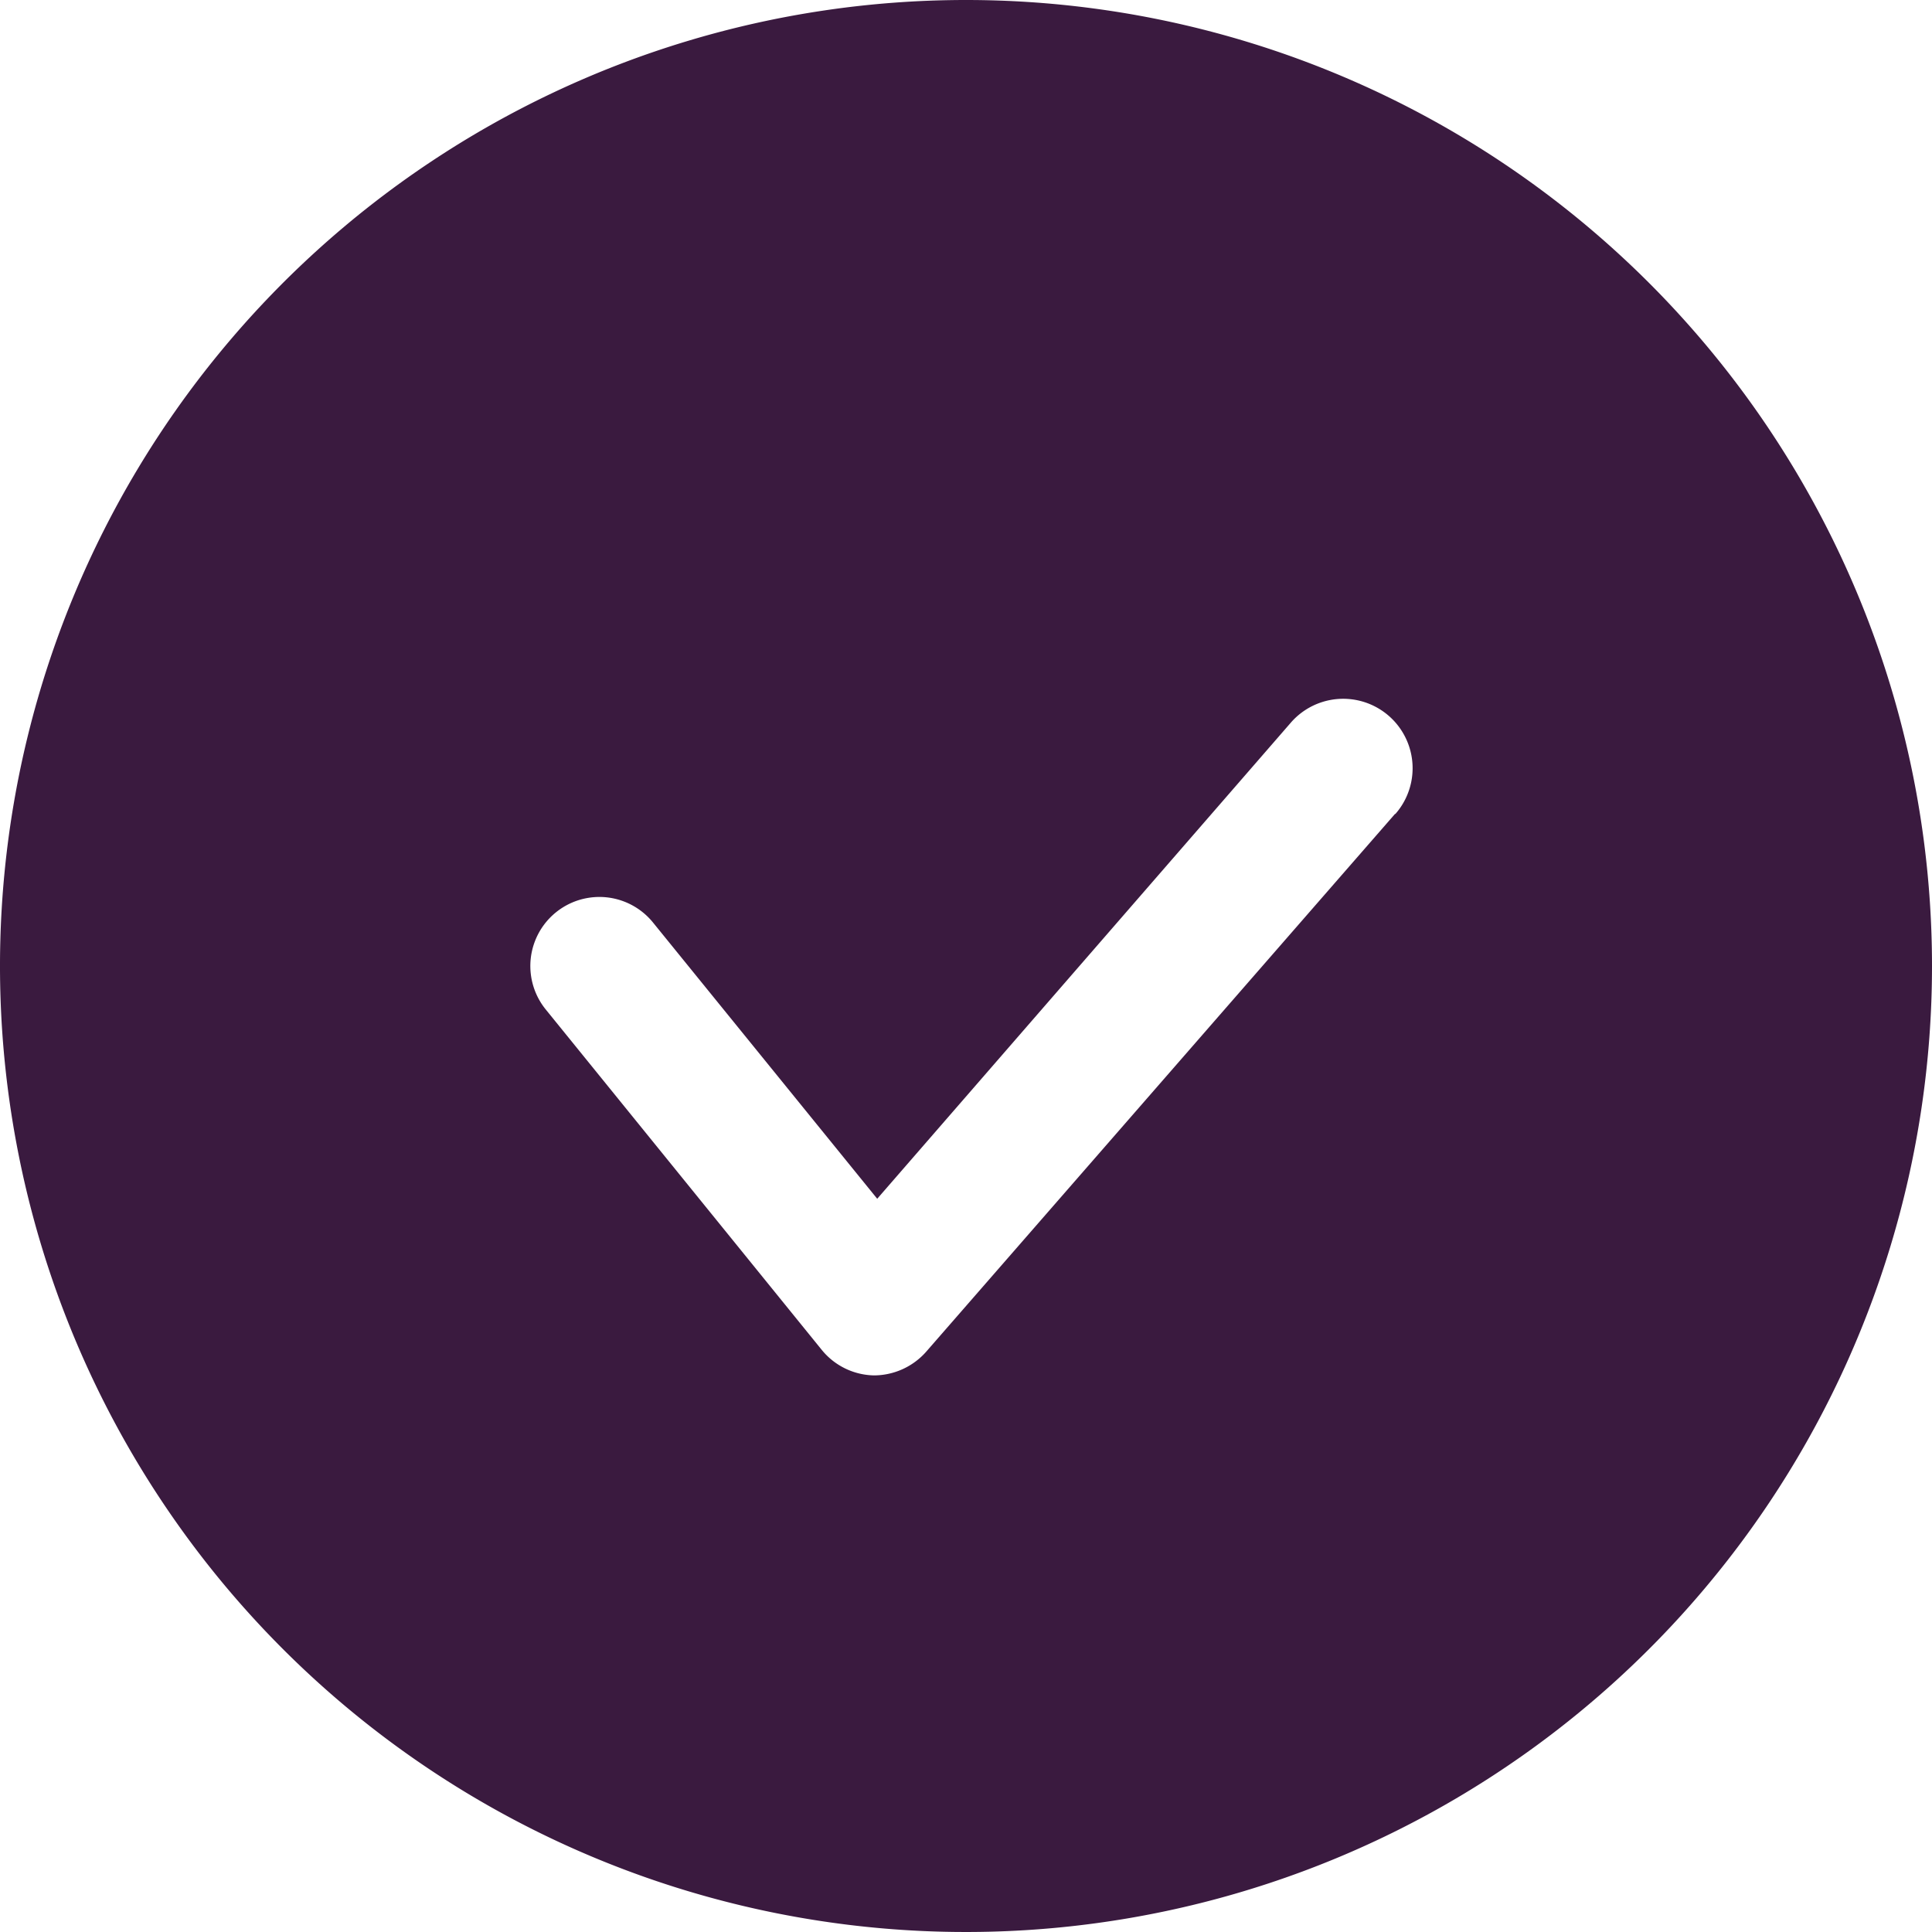 <svg width="42" height="42" viewBox="0 0 42 42" xmlns="http://www.w3.org/2000/svg">
    <path fill="#3a1a3f" d="M21,0A21,21,0,1,0,42,21,21,21,0,0,0,21,0Zm9.33,17.69-10.2,11.7A1.52,1.52,0,0,1,19,29.9h0a1.5,1.5,0,0,1-1.14-.56l-6-7.4a1.5,1.5,0,1,1,2.34-1.88l4.87,6,9-10.36a1.5,1.5,0,0,1,2.26,2Z" />
</svg>
